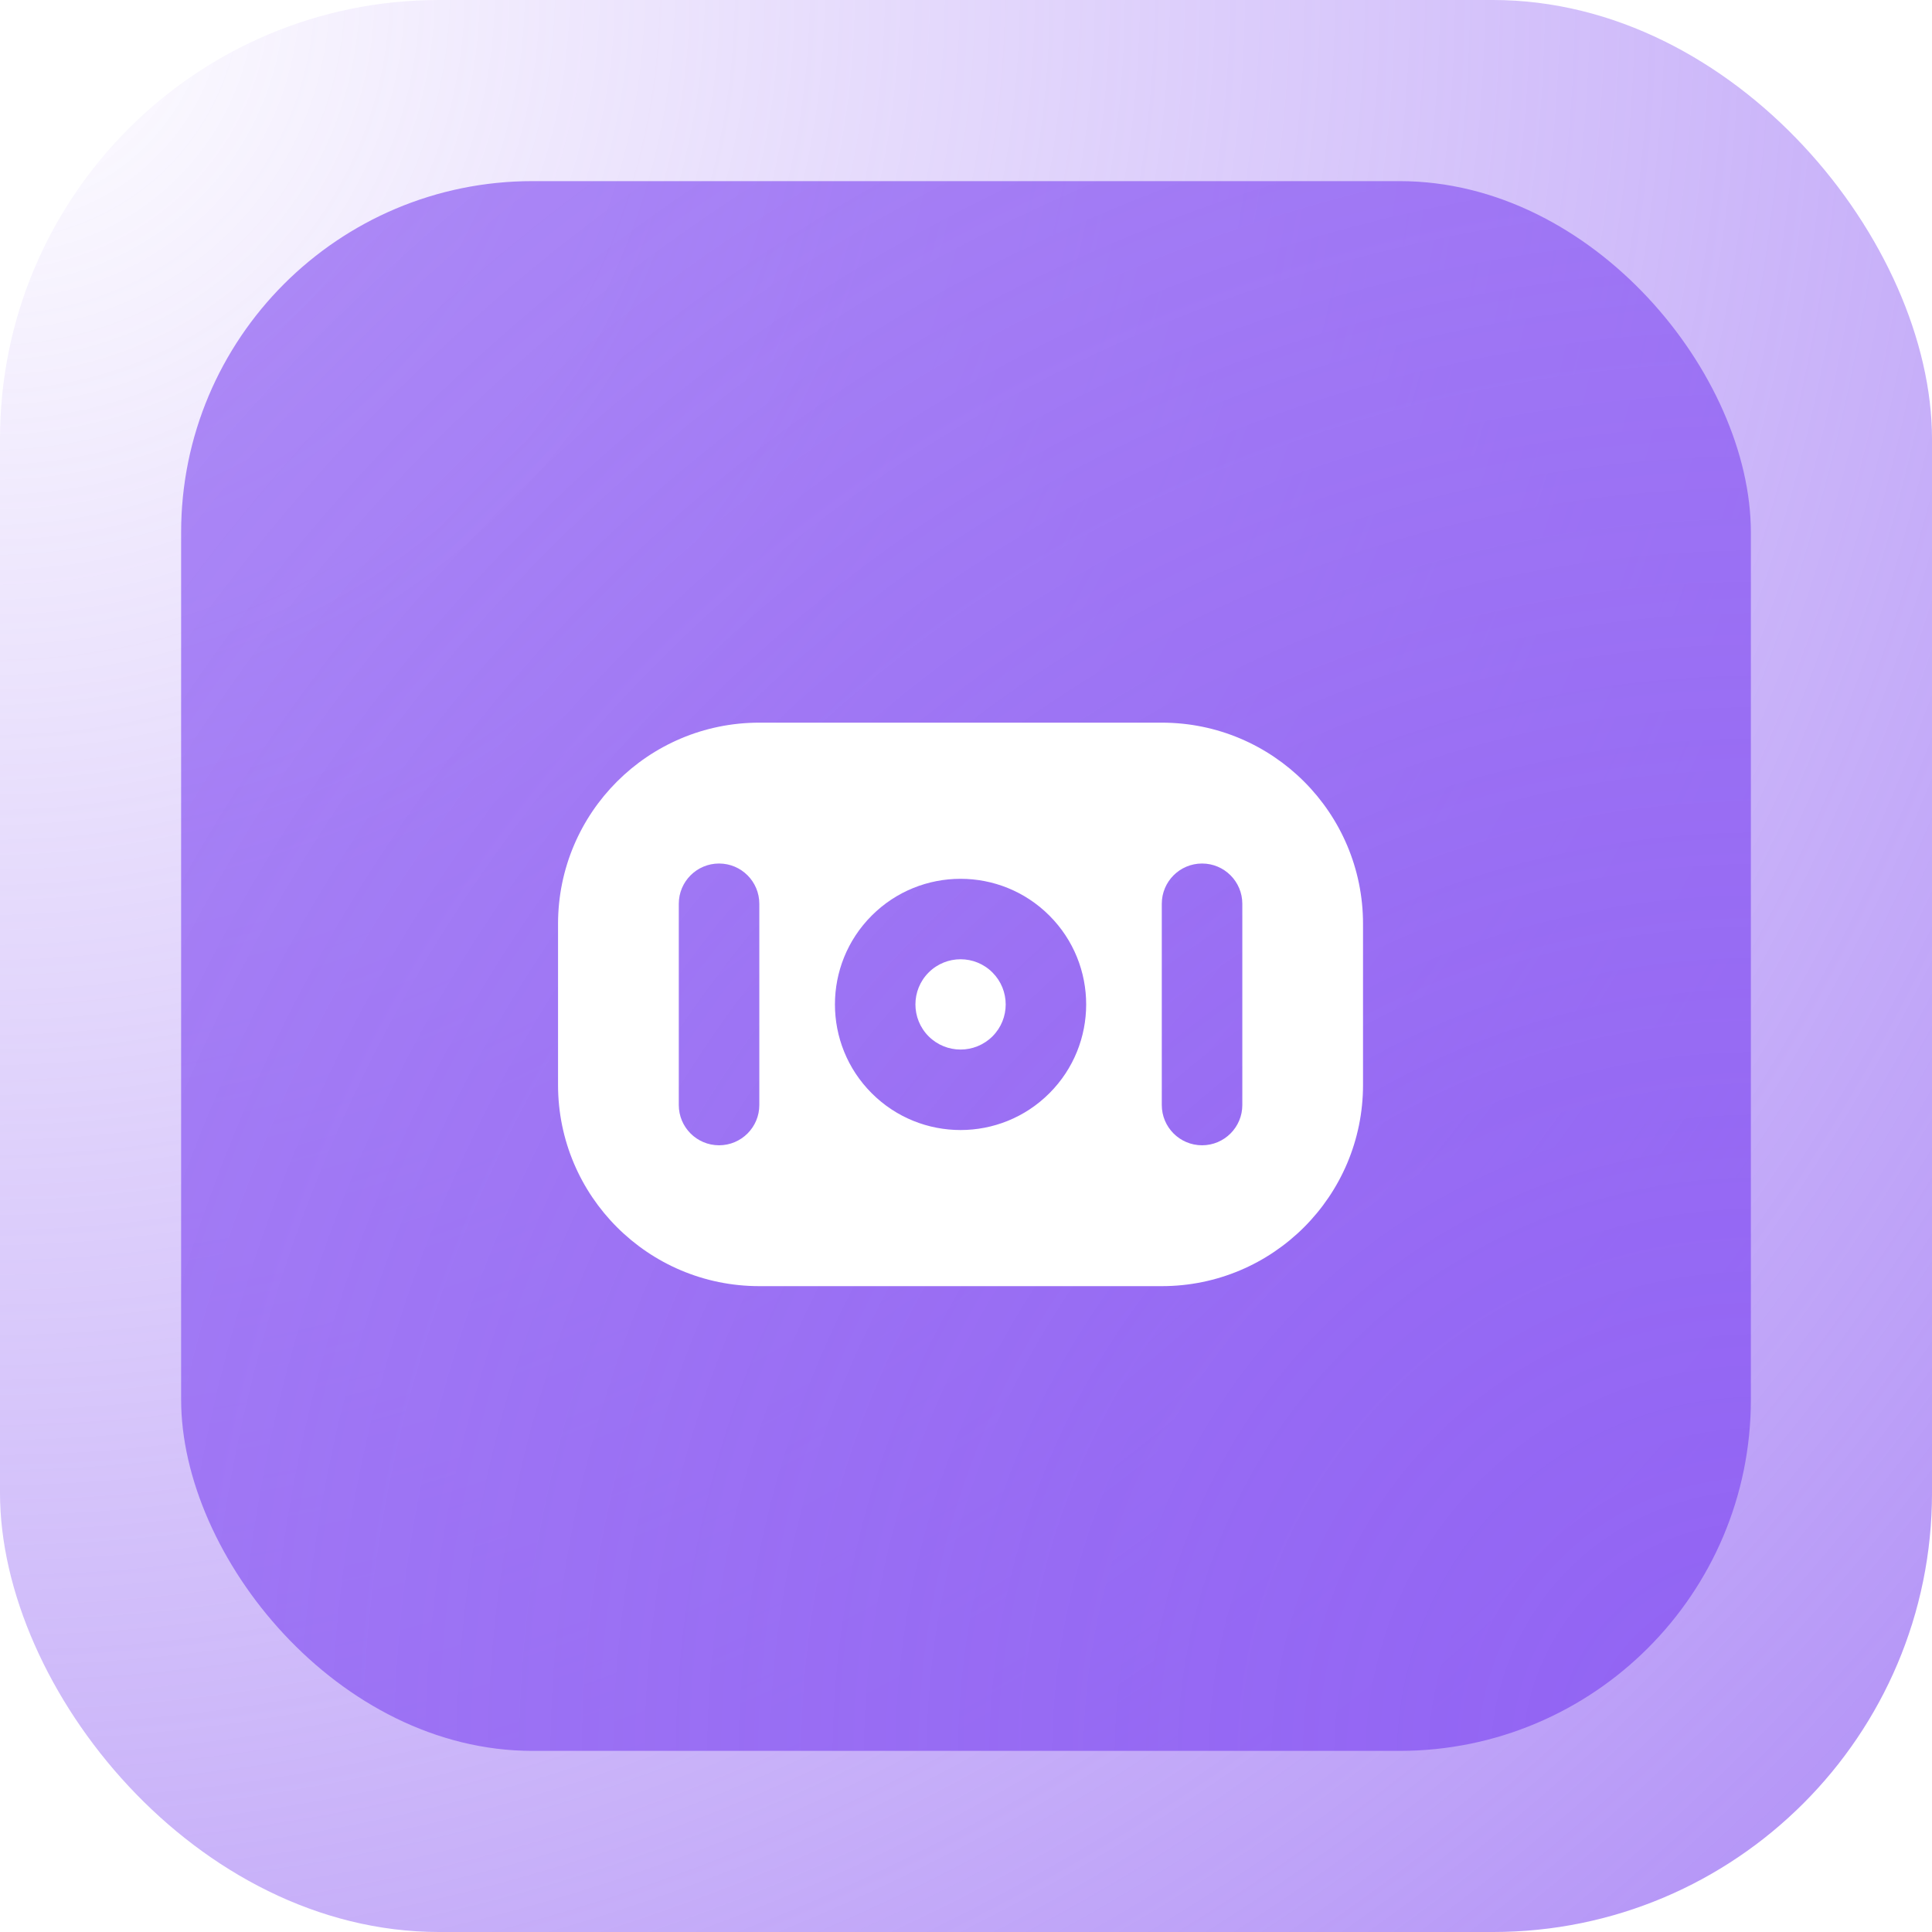 <svg fill="none" viewBox="0 0 44 44" xmlns="http://www.w3.org/2000/svg" xmlns:xlink="http://www.w3.org/1999/xlink"><filter id="a" color-interpolation-filters="sRGB" filterUnits="userSpaceOnUse" height="18.833" width="24.334" x="9.709" y="13.458"><feFlood flood-opacity="0" result="BackgroundImageFix"/><feColorMatrix in="SourceAlpha" result="hardAlpha" type="matrix" values="0 0 0 0 0 0 0 0 0 0 0 0 0 0 0 0 0 0 127 0"/><feOffset dy="2"/><feGaussianBlur stdDeviation="1.5"/><feComposite in2="hardAlpha" operator="out"/><feColorMatrix type="matrix" values="0 0 0 0 0.075 0 0 0 0 0.075 0 0 0 0 0.075 0 0 0 0.24 0"/><feBlend in2="BackgroundImageFix" mode="normal" result="effect1_dropShadow_911_52250"/><feBlend in="SourceGraphic" in2="effect1_dropShadow_911_52250" mode="normal" result="shape"/></filter><radialGradient id="b" cx="0" cy="0" gradientTransform="matrix(44 44 -44 44 0 0)" gradientUnits="userSpaceOnUse" r="1"><stop offset="0" stop-color="#9264f3" stop-opacity="0"/><stop offset="1" stop-color="#9264f3" stop-opacity=".72"/></radialGradient><radialGradient id="c" cx="0" cy="0" gradientTransform="matrix(-35.75 -35.75 35.75 -35.75 39.875 39.875)" gradientUnits="userSpaceOnUse" r="1"><stop offset="0" stop-color="#9264f3"/><stop offset="1" stop-color="#9264f3" stop-opacity=".72"/></radialGradient><rect fill="#fff" height="44" rx="10" width="44"/><rect fill="url(#b)" height="44" rx="10" width="44"/><rect fill="url(#c)" height="35.75" rx="8" width="35.75" x="4.125" y="4.125"/><g filter="url(#a)"><path clip-rule="evenodd" d="m12.709 19.041c0-2.531 2.052-4.583 4.583-4.583h9.167c2.531 0 4.583 2.052 4.583 4.583v3.667c0 2.531-2.052 4.583-4.583 4.583h-9.167c-2.531 0-4.583-2.052-4.583-4.583zm3.667-1.375c-.506 0-.917.41-.917.917v4.583c0 .506.41.917.917.917.506 0 .917-.41.917-.917v-4.583c0-.506-.41-.917-.917-.917zm11 0c-.506 0-.917.41-.917.917v4.583c0 .506.41.917.917.917.506 0 .917-.41.917-.917v-4.583c0-.506-.41-.917-.917-.917zm-4.773 2.482c-.401-.402-1.052-.402-1.454 0-.401.401-.401 1.052 0 1.454.402.401 1.052.401 1.454 0s.401-1.052 0-1.454zm1.296-1.296c-1.117-1.117-2.929-1.117-4.046 0s-1.117 2.929 0 4.046c1.117 1.117 2.929 1.117 4.046 0 1.117-1.117 1.117-2.929 0-4.046z" fill="#fff" fill-rule="evenodd"/></g></svg>